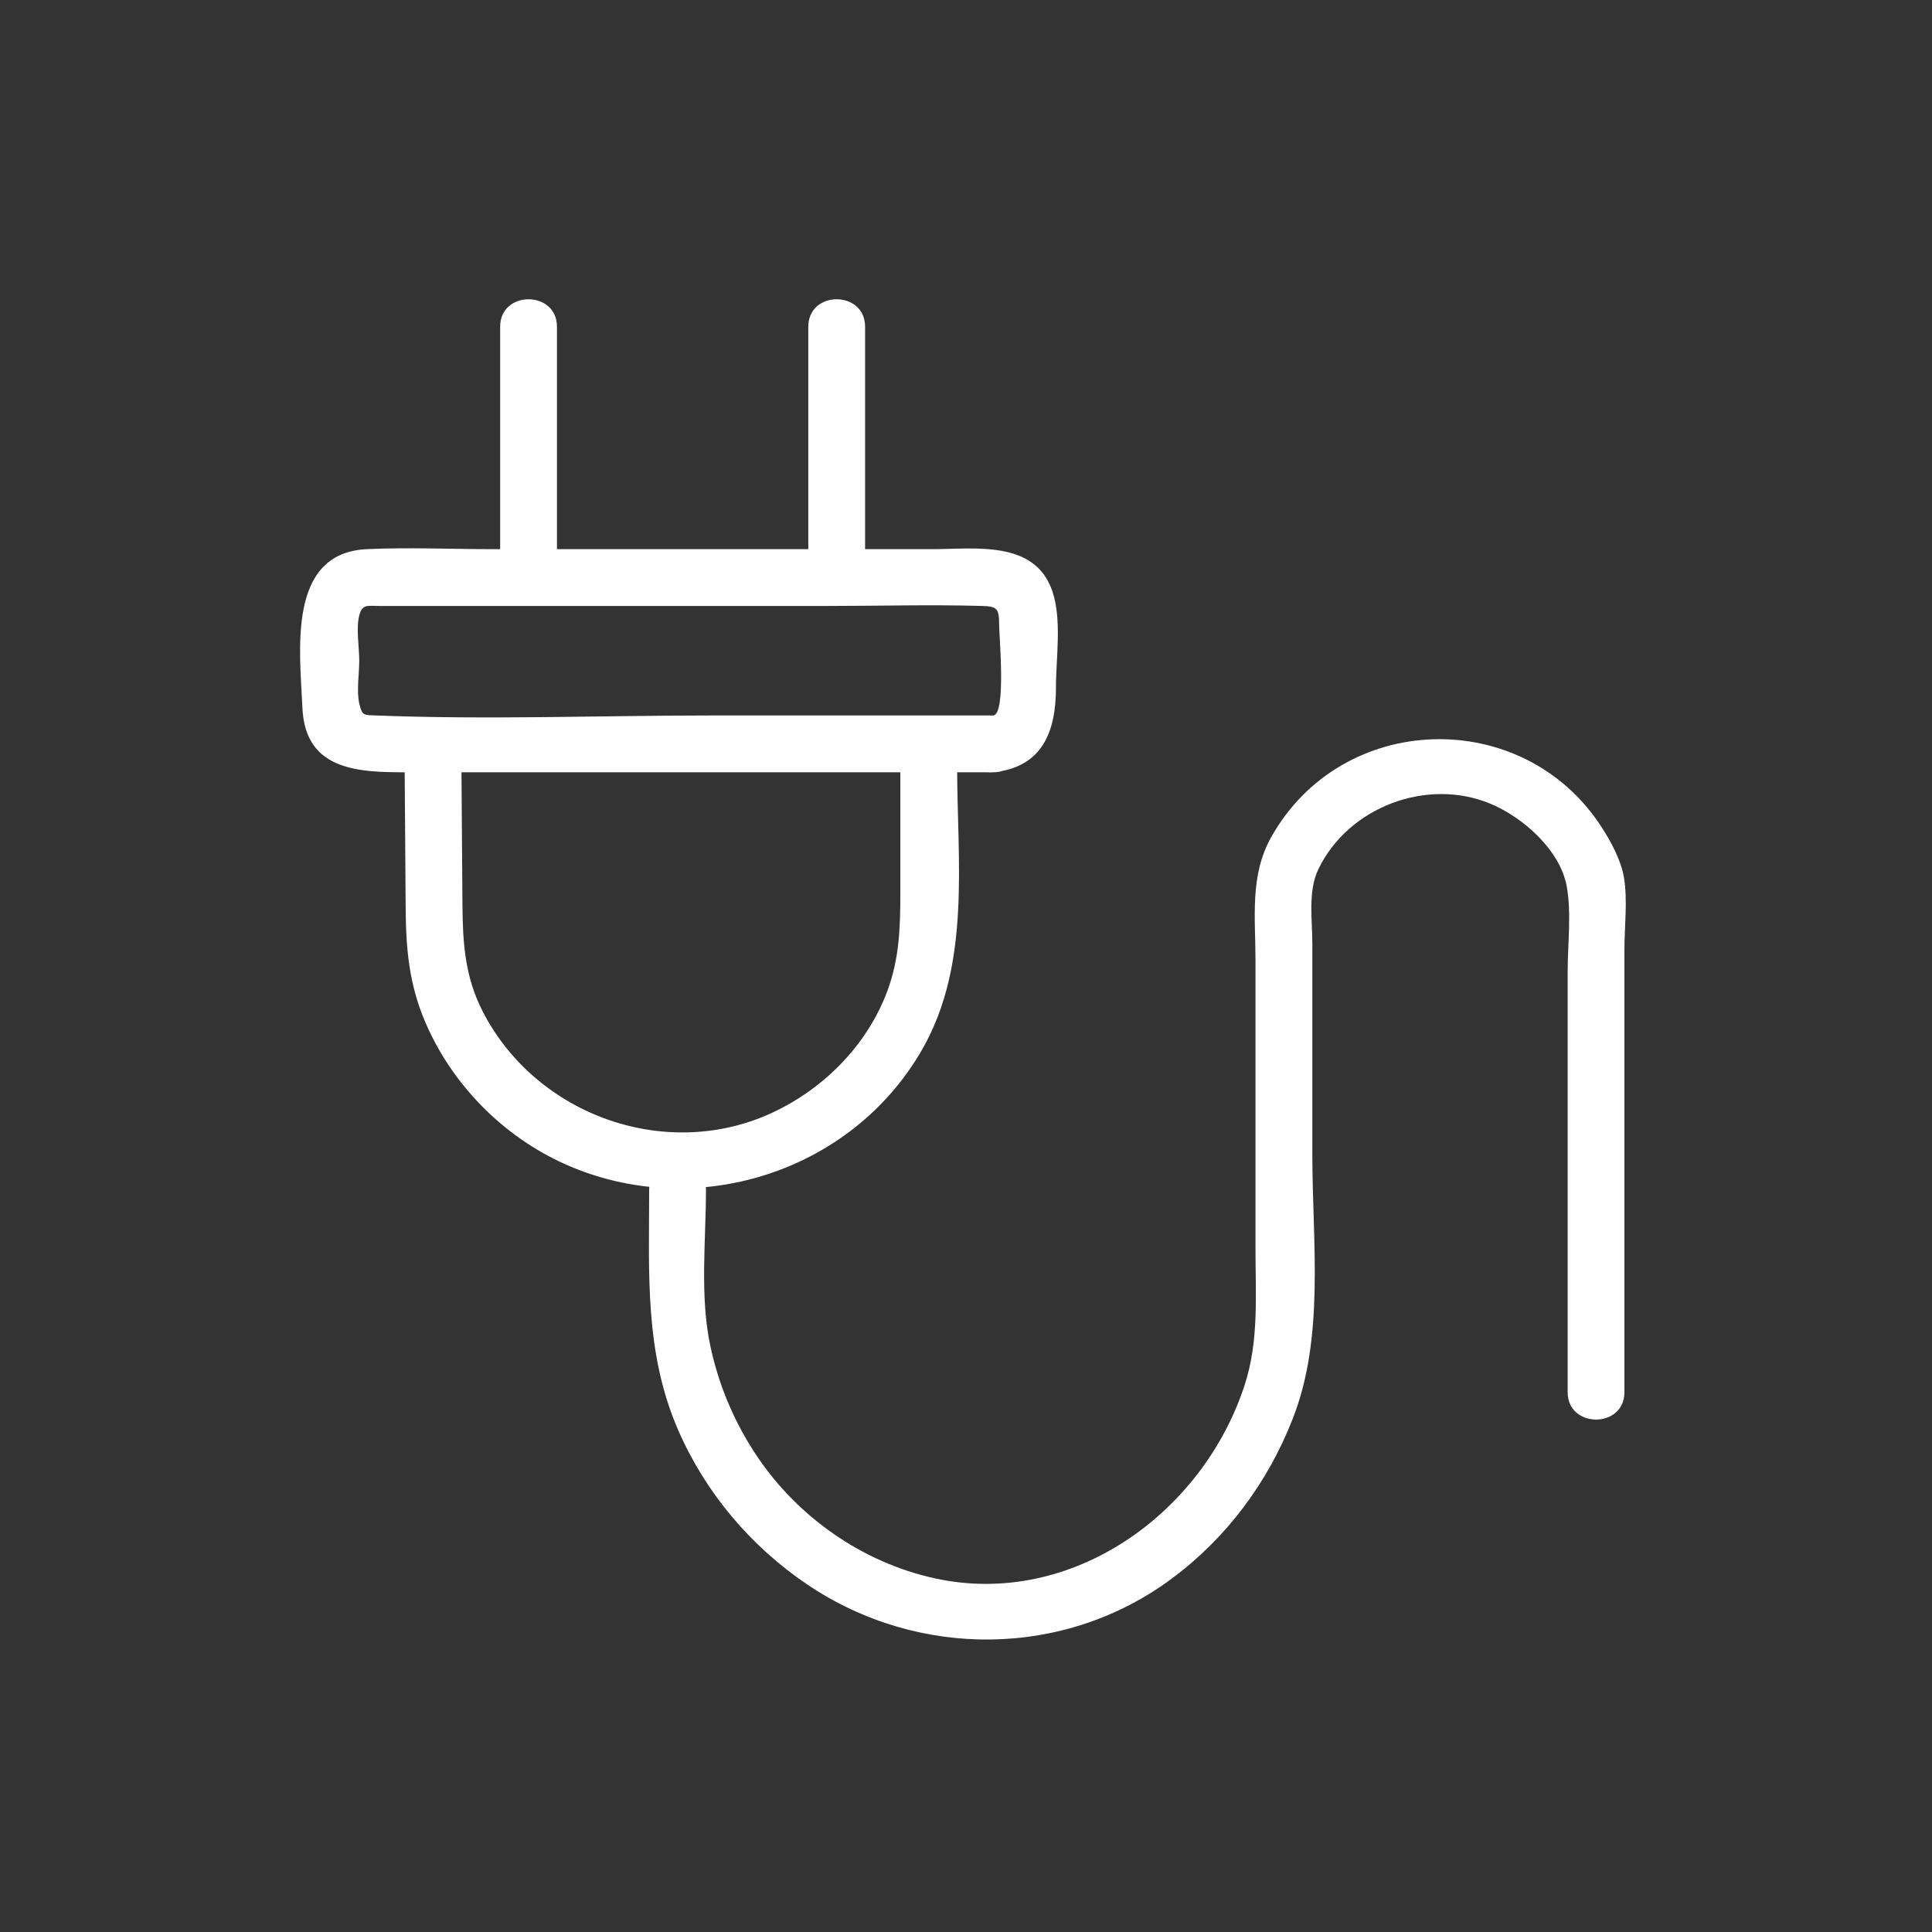 <svg xmlns="http://www.w3.org/2000/svg" id="Ebene_1" viewBox="0 0 85.039 85.039"><rect x="0" y="0" width="85.039" height="85.039" fill="#333333" stroke="none"/><defs><style>.cls-1{fill:#fff;stroke-width:0px;}</style></defs><path class="cls-1" d="M43.722,31.492c-4.11,0-8.22,0-12.329,0-4.934,0-9.91.194-14.841,0-.525-.021-.614.032-.739-.531-.125-.563,0-1.303,0-1.879,0-.593-.146-1.416,0-1.994.129-.51.382-.416.854-.416h2.328c5.803,0,11.607,0,17.41,0,2.275,0,4.561-.065,6.835,0,.653.019.739.121.739.839,0,.503.313,3.924-.257,3.981-1.585.16-1.602,2.662,0,2.5,2.179-.22,2.757-1.815,2.757-3.729,0-1.313.272-2.984-.163-4.253-.773-2.253-3.415-1.838-5.281-1.838h-19.367c-1.834,0-3.692-.086-5.525,0-3.525.166-2.941,4.505-2.831,6.991.125,2.811,2.562,2.83,4.647,2.83,2.864,0,5.729,0,8.593,0,5.723,0,11.446,0,17.169,0,1.609,0,1.611-2.5,0-2.5Z"></path><path class="cls-1" d="M17.809,33.434c.016,2.192.032,4.385.047,6.577.013,1.784.156,3.329.864,4.981,1.179,2.753,3.424,5.029,6.159,6.253,5.692,2.546,12.611.385,15.722-5.07,2.149-3.77,1.528-8.285,1.528-12.451,0-1.609-2.5-1.611-2.5,0v5.596c0,1.506-.042,2.878-.574,4.307-.871,2.337-2.732,4.237-4.967,5.305-4.692,2.243-10.459.195-12.829-4.387-.8-1.546-.891-3.037-.904-4.746-.015-2.122-.03-4.244-.046-6.365-.012-1.608-2.512-1.612-2.5,0h0Z"></path><path class="cls-1" d="M22.015,14.38v10.095c0,1.609,2.5,1.611,2.5,0v-10.095c0-1.609-2.5-1.611-2.5,0h0Z"></path><path class="cls-1" d="M35.578,14.38v10.095c0,1.609,2.5,1.611,2.5,0v-10.095c0-1.609-2.5-1.611-2.5,0h0Z"></path><path class="cls-1" d="M71.501,61.276v-19.493c0-1.01.147-2.167-.022-3.165-.129-.757-.566-1.564-.978-2.203-3.444-5.346-11.428-5.135-14.551.438-.949,1.693-.688,3.546-.688,5.431v12.73c0,2.028.155,4.011-.481,5.96-1.841,5.643-7.62,9.815-13.635,8.498-3.158-.691-5.986-2.659-7.796-5.331-1.005-1.484-1.705-3.128-2.081-4.881-.475-2.212-.195-4.657-.195-6.912,0-1.609-2.5-1.611-2.5,0,0,3.678-.218,7.171,1.283,10.613,1.202,2.756,3.204,5.12,5.696,6.796,4.864,3.272,11.301,3.24,16.028-.276,2.411-1.793,4.206-4.208,5.307-6.998,1.436-3.638.876-7.793.876-11.631v-9.303c0-1.055-.201-2.317.261-3.281,1.316-2.747,4.788-4.056,7.582-2.889,1.44.601,3.076,2.049,3.358,3.654.209,1.192.037,2.538.037,3.75v18.493c0,1.609,2.5,1.611,2.5,0h0Z"></path></svg>